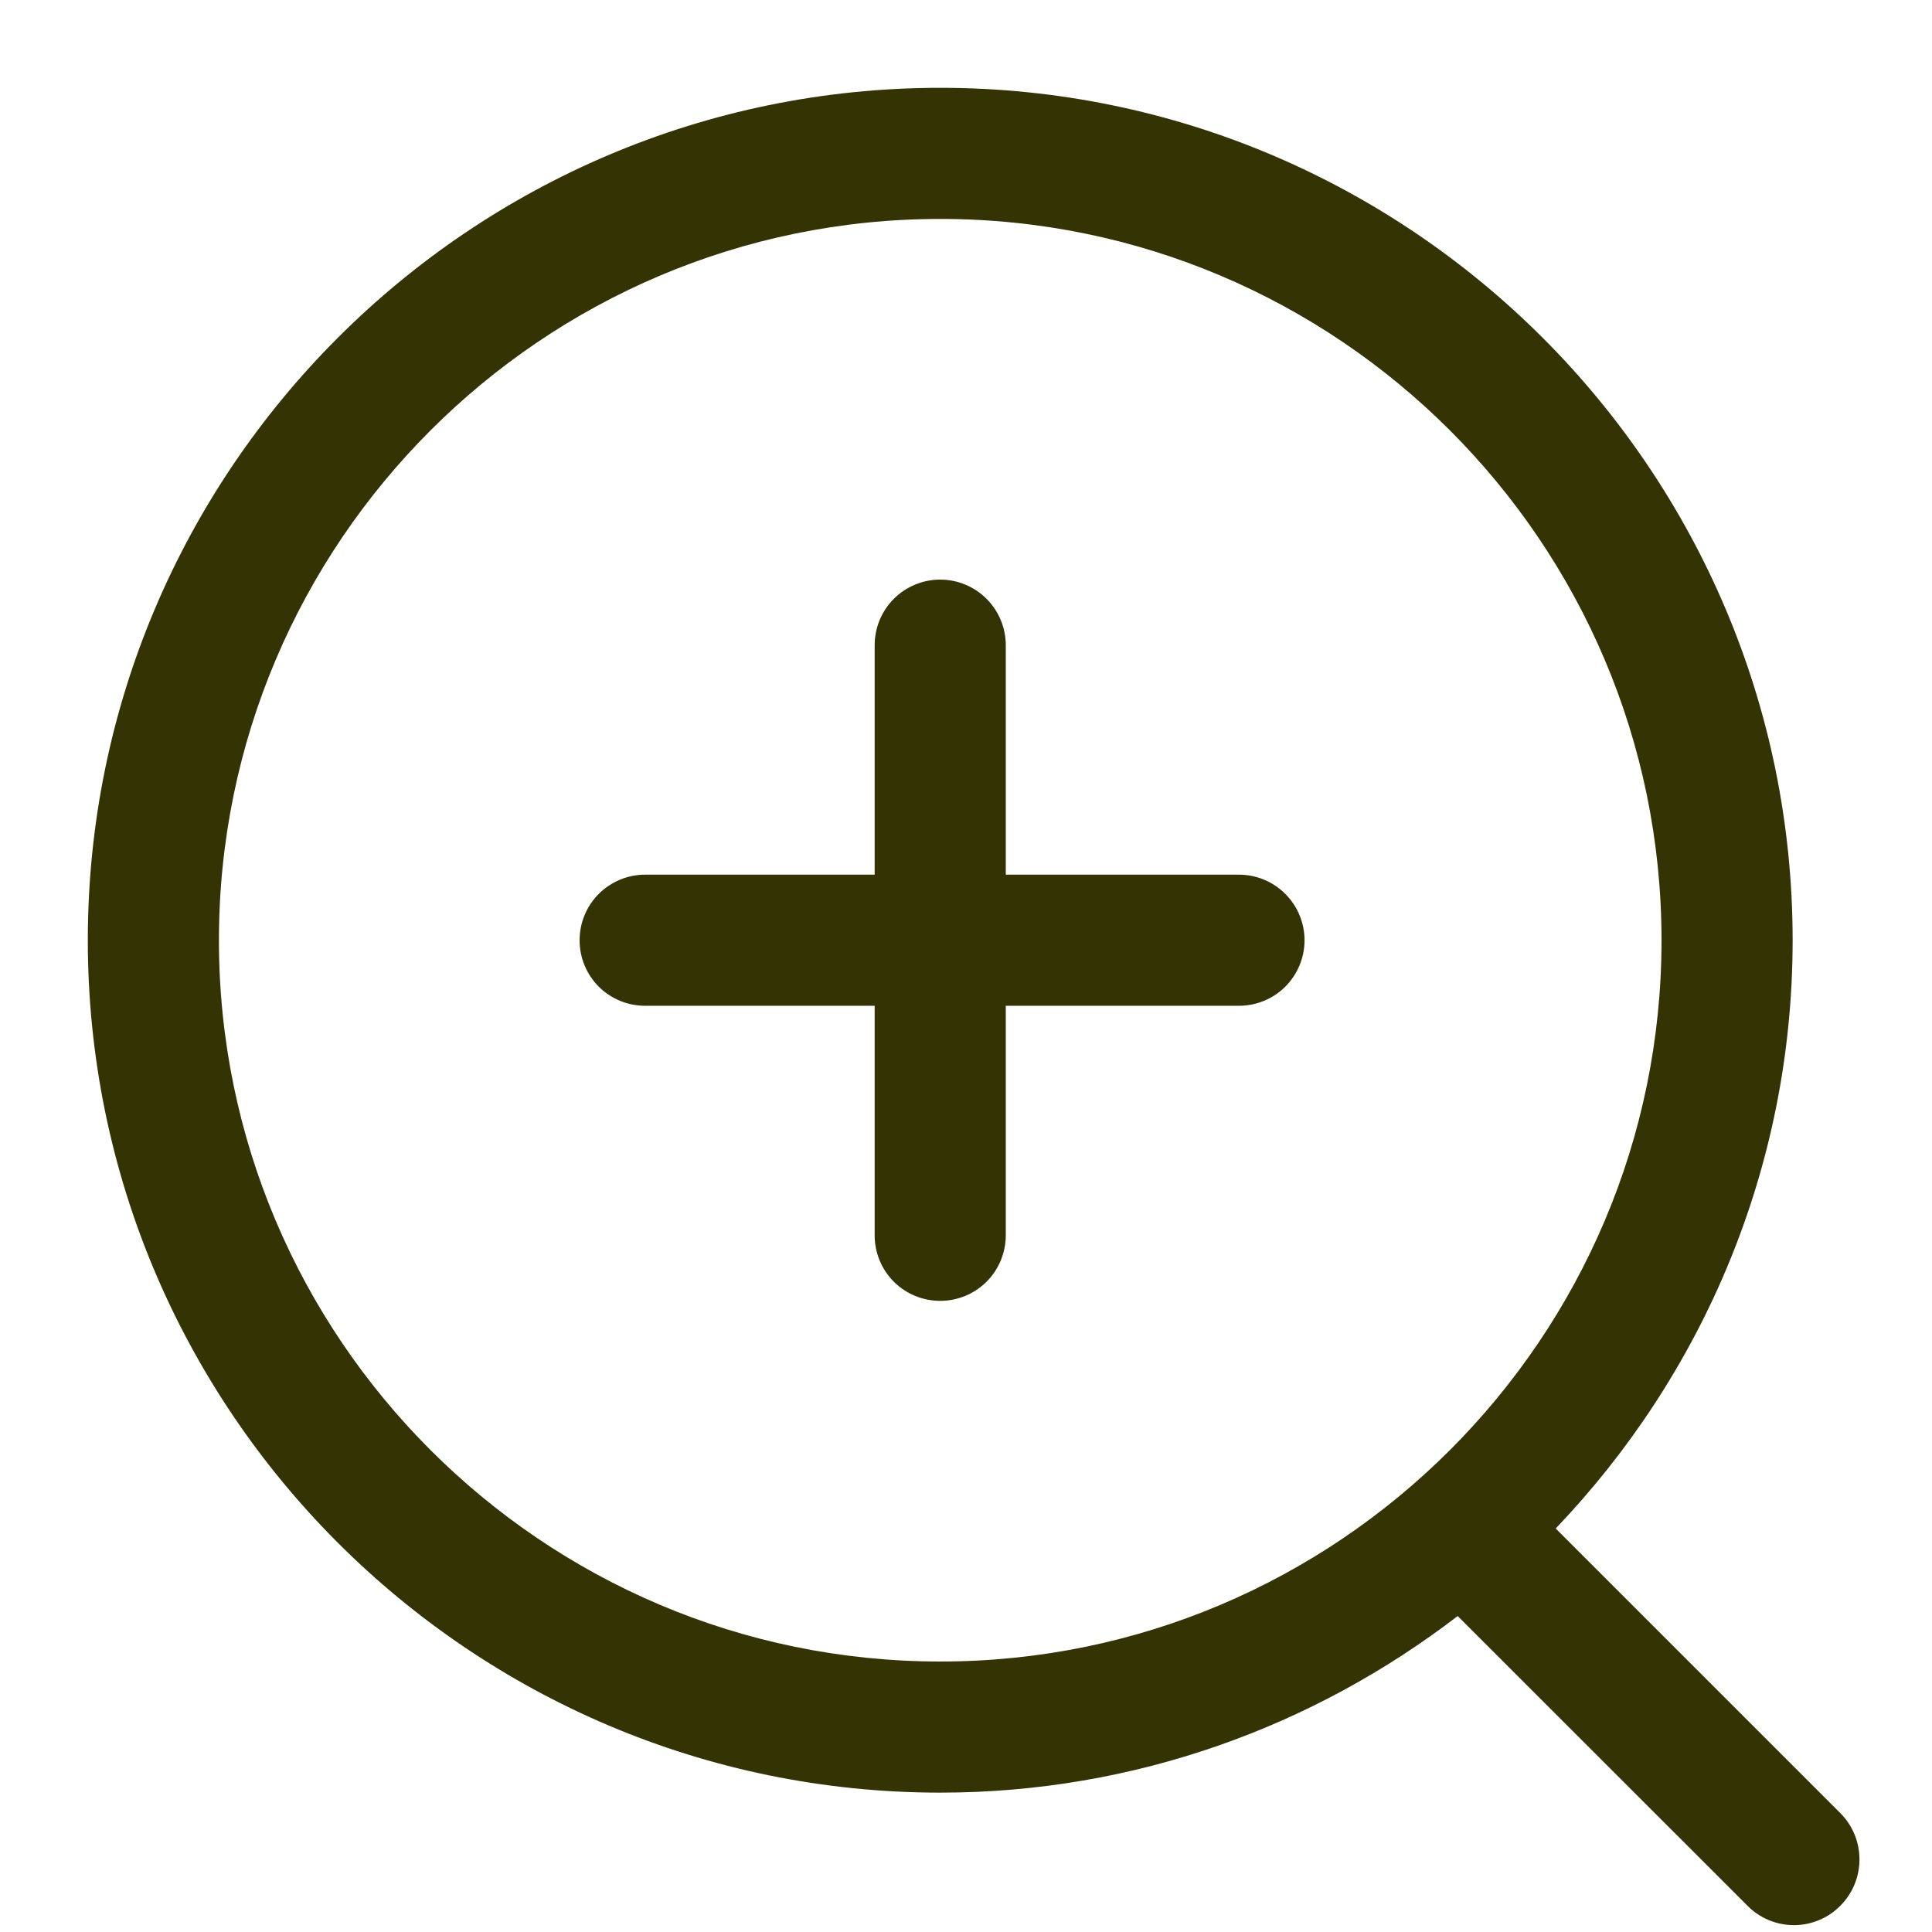 <svg width="22" height="22" viewBox="0 0 22 22" fill="none" xmlns="http://www.w3.org/2000/svg">
<path d="M20.956 20.646L17.715 17.405C19.382 15.661 20.413 13.304 20.413 10.707C20.413 5.355 16.059 1 10.707 1C5.355 1 1 5.355 1 10.707C1 16.059 5.355 20.413 10.707 20.413C12.924 20.413 14.963 19.658 16.599 18.402L19.9 21.702C19.969 21.772 20.051 21.827 20.142 21.865C20.232 21.902 20.329 21.922 20.427 21.922C20.526 21.922 20.623 21.902 20.713 21.865C20.804 21.827 20.886 21.772 20.955 21.702C21.096 21.562 21.174 21.372 21.174 21.174C21.174 20.976 21.096 20.786 20.956 20.646V20.646ZM2.493 10.707C2.493 6.178 6.178 2.493 10.707 2.493C15.235 2.493 18.92 6.178 18.92 10.707C18.92 15.235 15.235 18.92 10.707 18.92C6.178 18.92 2.493 15.235 2.493 10.707V10.707Z" fill="#333303"/>
<path d="M14.108 9.96H11.453V7.347C11.453 7.149 11.374 6.959 11.234 6.819C11.094 6.679 10.904 6.6 10.706 6.6C10.508 6.6 10.318 6.679 10.178 6.819C10.038 6.959 9.96 7.149 9.96 7.347V9.96H7.346C7.148 9.96 6.958 10.039 6.818 10.179C6.678 10.319 6.6 10.509 6.6 10.707C6.6 10.905 6.678 11.095 6.818 11.235C6.958 11.375 7.148 11.453 7.346 11.453H9.96V14.067C9.96 14.265 10.038 14.455 10.178 14.595C10.318 14.735 10.508 14.813 10.706 14.813C10.904 14.813 11.094 14.735 11.234 14.595C11.374 14.455 11.453 14.265 11.453 14.067V11.453H14.108C14.306 11.453 14.496 11.375 14.636 11.235C14.776 11.095 14.855 10.905 14.855 10.707C14.855 10.509 14.776 10.319 14.636 10.179C14.496 10.039 14.306 9.96 14.108 9.96V9.96Z" fill="#333303"/>
</svg>
